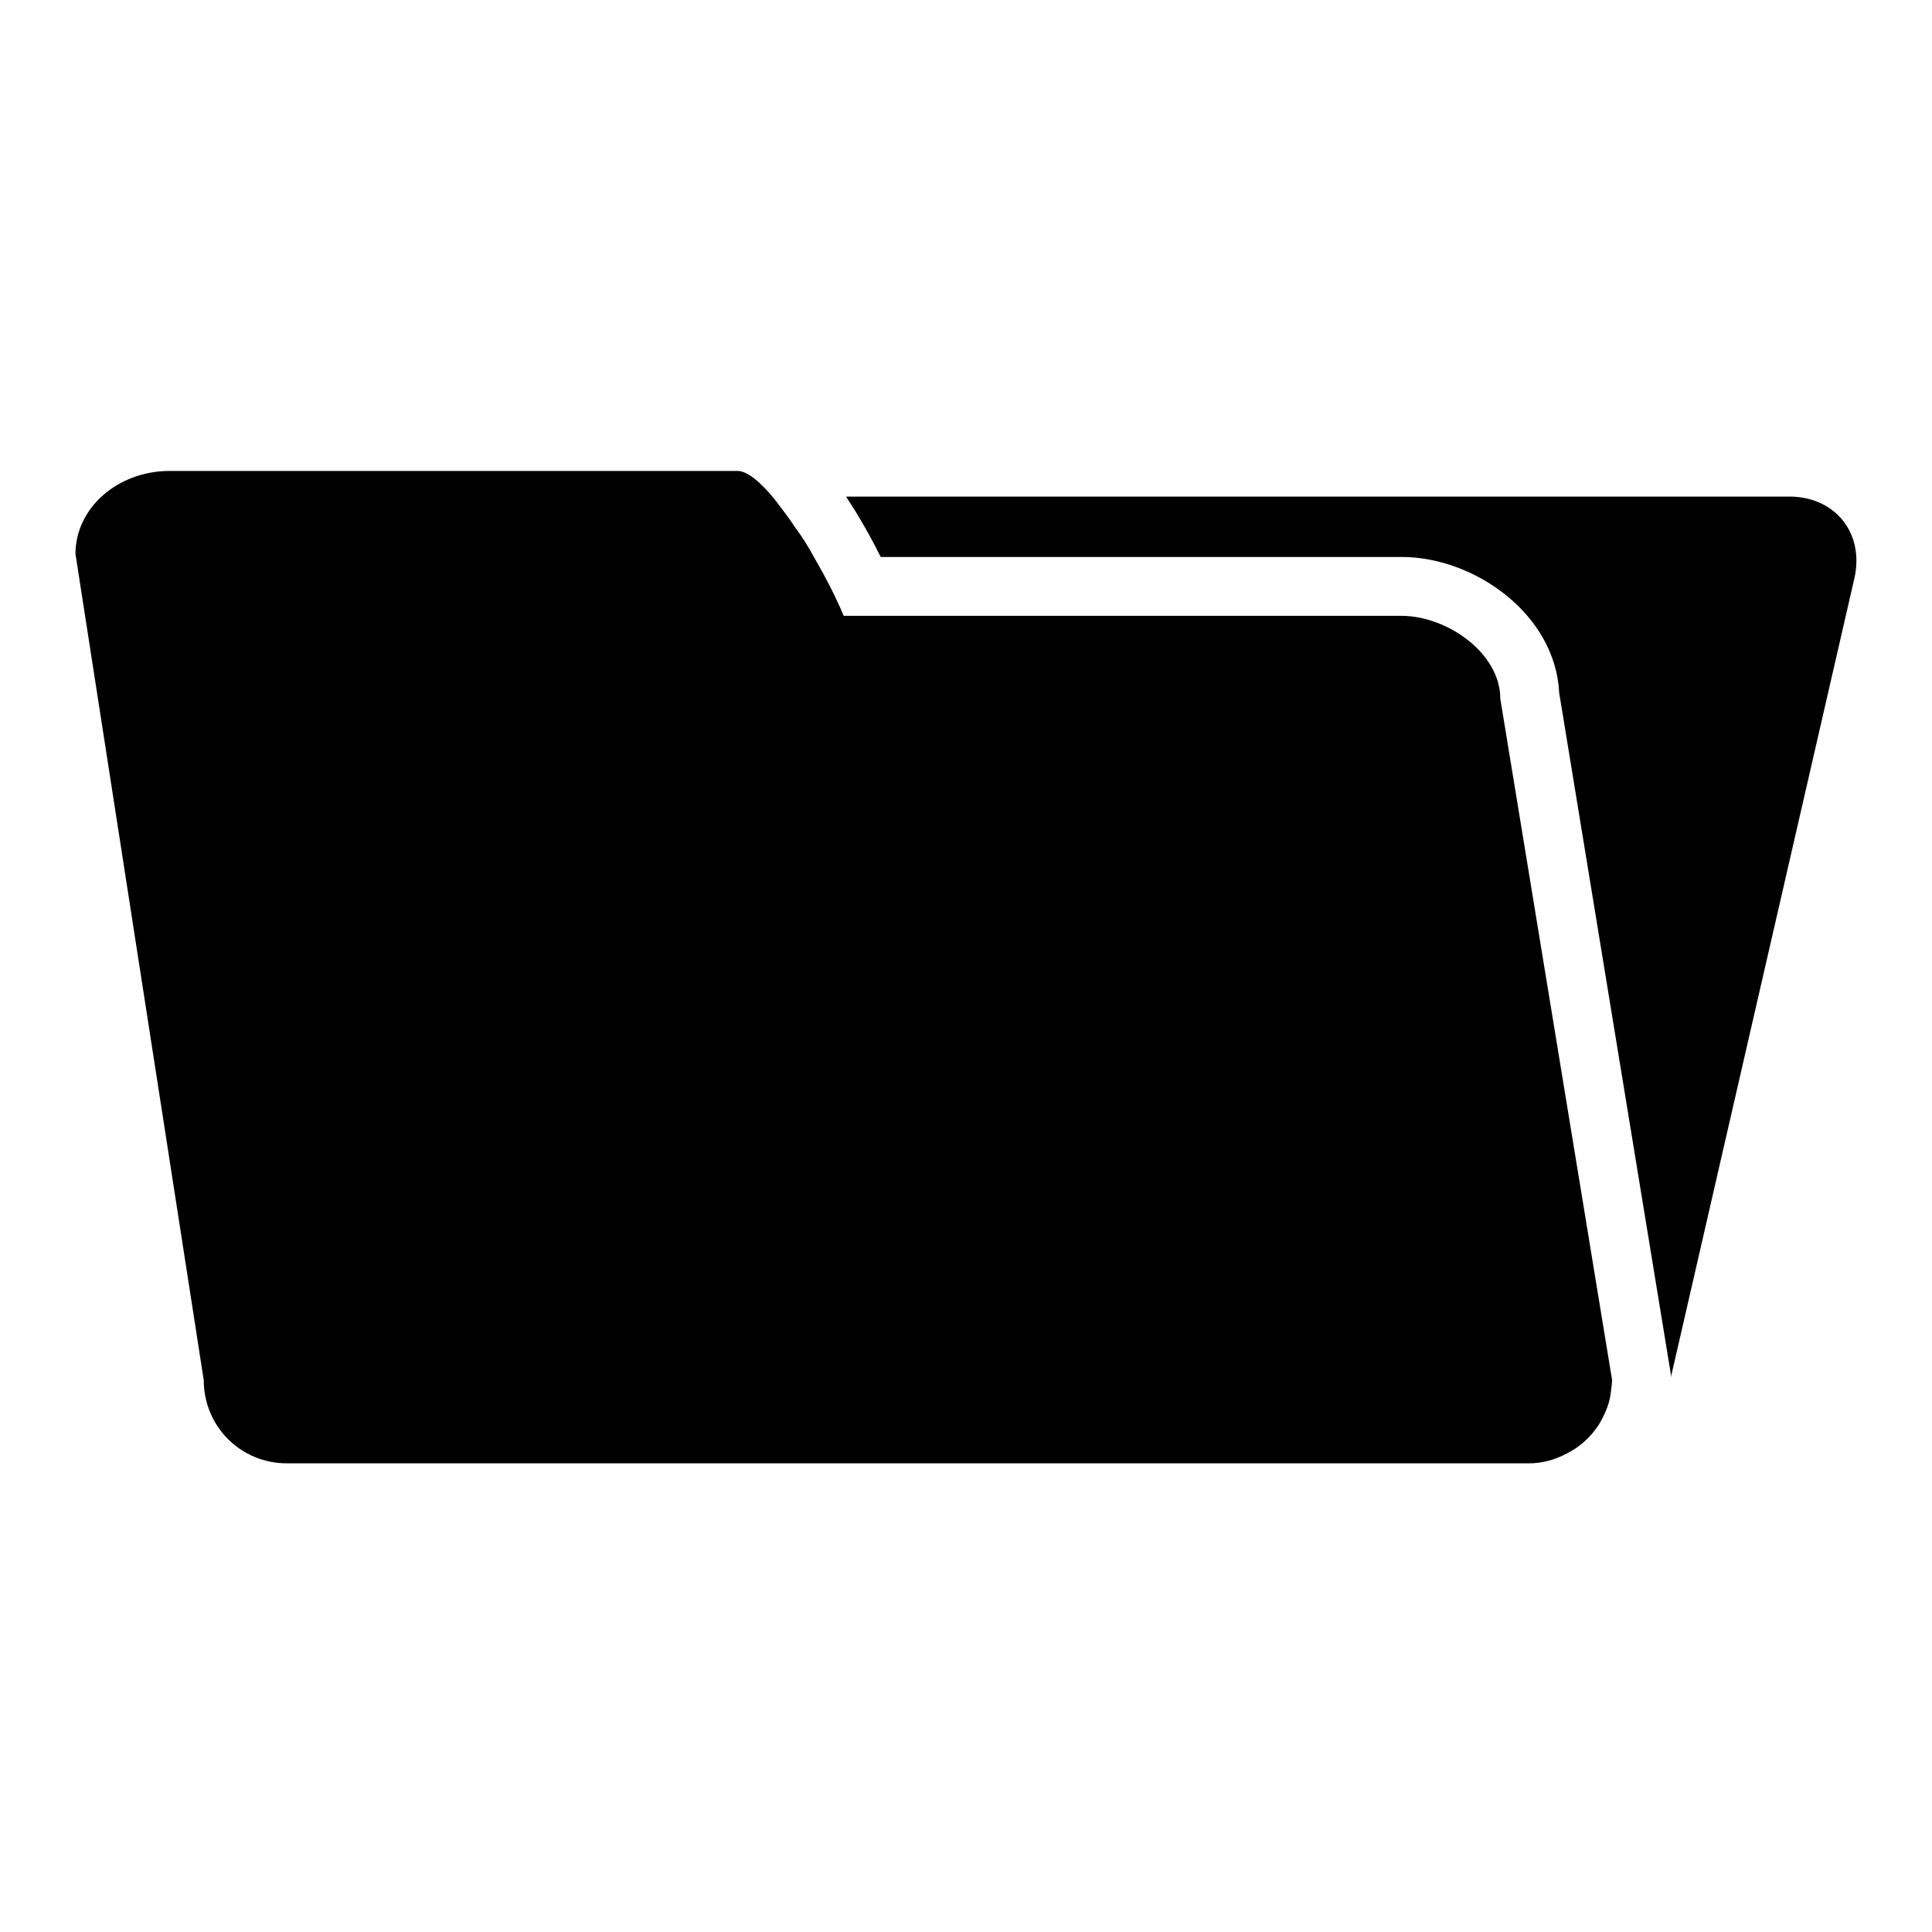<?xml version="1.0" encoding="utf-8"?>
<!-- Svg Vector Icons : http://www.onlinewebfonts.com/icon -->
<!DOCTYPE svg PUBLIC "-//W3C//DTD SVG 1.1//EN" "http://www.w3.org/Graphics/SVG/1.1/DTD/svg11.dtd">
<svg version="1.1" xmlns="http://www.w3.org/2000/svg" xmlns:xlink="http://www.w3.org/1999/xlink" x="0px" y="0px" viewBox="0 0 256 256" enable-background="new 0 0 256 256" xml:space="preserve">
<g><g><g><g><path fill="#000000" d="M237.1,65.8h-125c1.8,2.7,3.4,5.6,4.6,8h69c9.7,0,20.4,7.6,20.9,18l14.7,89.7l0.1,0.6v0.4l24.3-105.8C247.1,70.7,243.2,65.8,237.1,65.8z"/><path fill="#000000" d="M185.7,81.6h-73.9c-1.1-2.6-2.5-5.3-3.9-7.7c-0.8-1.5-1.7-2.9-2.6-4.1c-0.9-1.4-1.9-2.6-2.7-3.7c-1.9-2.3-3.6-3.7-4.9-3.7H22.5c-6.9,0-12.5,4.9-12.5,11l17,109.5c0,6.1,4.9,11,11,11h164.6c1.8,0,3.5-0.5,5-1.3c1.8-0.9,3.2-2.2,4.3-3.9c0.7-1.2,1.3-2.5,1.5-3.9c0.1-0.7,0.2-1.3,0.2-2l-14.8-90.2C198.8,86.5,191.7,81.6,185.7,81.6z"/></g></g><g></g><g></g><g></g><g></g><g></g><g></g><g></g><g></g><g></g><g></g><g></g><g></g><g></g><g></g><g></g></g></g>
</svg>